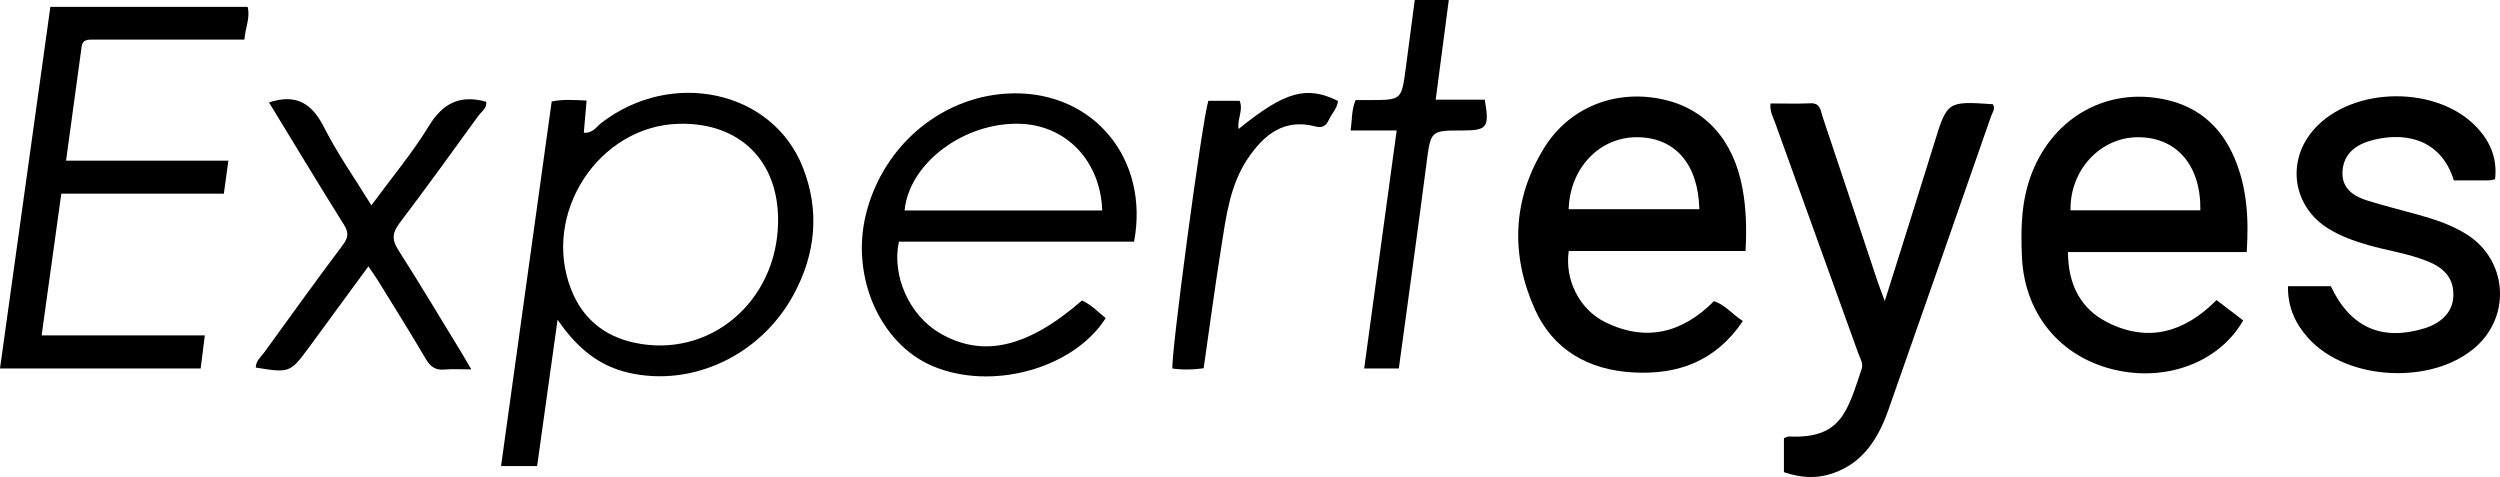 <svg xmlns="http://www.w3.org/2000/svg" viewBox="0 0 7813.67 1490.96"><g id="Слой_2" data-name="Слой 2"><g id="Слой_1-2" data-name="Слой 1"><path d="M1742.65,999.15c-22.35,160.07-43,307.85-63.9,457.58H1566c53-381.31,105.55-759.84,158.29-1139.57,36.79-7.55,71-4.5,109.14-2.81-3.07,35.21-5.88,67.47-8.77,100.56,28.4,1.92,39.71-19.07,55.35-31.12,219.33-168.9,533.81-101.56,629.08,138.88,53.86,135.94,40.48,271.87-29.83,400.23-103.17,188.37-315.56,287.46-513.92,242.27C1871.77,1143.84,1803,1087.48,1742.65,999.15Zm689.27-306.3c2.2-189.52-119.32-310-308.54-306-251.6,5.35-431.59,280.1-338.35,517.63,35.22,89.73,101.81,145.44,195.57,166.19C2216.21,1122.8,2429,944.15,2431.92,692.85Z"/><path d="M7022,787.86H6463.43c.12,100.49,38.88,177.11,123.62,219.82,126.92,64,240.89,31.15,340.63-69.86l83.39,63.61c-70,122.55-219.72,185.38-374.51,159.73-184.35-30.54-308.44-170-317-357.22-4.09-89.5-2.4-178.11,31.24-263.69,69.59-177.06,238.86-269.89,421.41-228.06,101.23,23.19,170.31,85.55,210.91,180.09C7022.7,584.44,7029.06,681.14,7022,787.86Zm-144.84-130.4c2.31-141.24-74.8-229-195.43-228.58-117.7.41-213,103.15-210.34,228.58Z"/><path d="M5447.38,1003.39C5361.67,1129.87,5243.53,1172,5103.55,1164c-138.53-7.92-249.13-70.13-306.19-197-76.06-169.13-70.89-341.59,27.43-502.53,78.39-128.33,221.45-184.78,367.38-155,136.43,27.82,226.27,127.24,254.09,280.31,11.33,62.38,13.26,125.06,9.32,194.71H4903.1c-13,89.45,32.7,182.43,114.17,222.5,127.44,62.69,241,33.68,339.86-65.91C5392.25,953.24,5414,982,5447.38,1003.39ZM4902.86,653.81h408.43c-3.51-142.25-76.88-224.68-195-224.94C4998.34,428.61,4906.8,525.63,4902.86,653.81Z"/><path d="M206.41,502.23H713.74c-5,36.34-9.2,67-14.13,103h-508C171,754,150.91,898.29,130.08,1048.28H640.21c-4.71,37.26-8.73,69-13.06,103.28H0c52.52-377.1,104.74-752,157.38-1130H774c8.72,33.69-7.1,64.48-10.2,102.24-100.24,0-199.67,0-299.09,0-57.8,0-115.6.14-173.41-.07-16.37-.06-33-.25-36,20.86C239.05,261.83,223.21,379.1,206.41,502.23Z"/><path d="M3544.53,755.33H2809.41c-22.81,107.74,33.62,230.93,128,285.89,134,78,274.1,46,444.33-102.1,28.73,13.26,50.45,35.75,74.15,55.23-101.37,158.83-357.94,228.47-542.22,149.3-164.33-70.6-255.74-280.87-206.79-475.67,55-219,245.14-373.8,462.09-376.27C3419.67,288.86,3592.77,497.69,3544.53,755.33ZM3445,657.77c-5.49-155.36-113.24-266.64-257.23-270.9-175.14-5.19-346.42,123.38-360.49,270.9Z"/><path d="M7151.08,894.59H7285c59.84,127.8,158.23,172.45,291.51,131.92,57.17-17.39,89.8-53.88,91.35-101.44,1.9-58.22-31.74-89-81.52-108.88-60.48-24.18-125-32.91-187.09-50.89-42.15-12.21-83.18-27-120.79-50-113.07-69.22-134.12-212-45.95-311.27,121.07-136.33,389.37-137.77,511.77-2.75,42.95,47.38,60.87,99.31,53.94,158.92-6.09,1.15-12.73,3.43-19.4,3.5-36.68.35-73.37.17-109.38.17C7627.3,427,7504.5,410.39,7403,441.59c-47.12,14.49-80.54,45.83-81.73,97.79-1.15,50.18,34.91,74.11,77.38,87.3,51.69,16.07,104.29,29.21,156.49,43.62,54.1,14.93,107.28,32.27,155.1,62.58,125.19,79.35,139.18,251.51,28.67,350.46-134.69,120.59-402.76,107.62-523.65-25.73C7174.17,1012.31,7149.81,960.19,7151.08,894.59Z"/><path d="M5575.61,1475.68V1369.59c6.4-2.28,11.15-5.58,15.74-5.37,163.34,7.7,182.11-78,227.16-210.67,5.93-17.47-5-34-10.87-50.23q-129.92-360.25-259.87-720.49c-6.38-17.73-17-34.61-14.05-59.53,41.58,0,83.28,1.45,124.83-.47,31.47-1.46,31.53,23.21,37.64,41.34,57.47,170.65,114.06,341.6,171.05,512.41,5.87,17.58,12.7,34.83,23.58,64.49,54-172.21,104.64-331.16,153.73-490.58,41.33-134.23,40.55-134.47,183.9-124.8,9.27,14.1-1.61,26.53-5.67,38.21Q6063.44,822.23,5902.49,1280c-31.78,90-79.31,168.28-177.53,200.45C5676.56,1496.29,5628.44,1493.87,5575.61,1475.68Z"/><path d="M840.77,320.13c86.25-28.29,134.54,3.94,171.8,77.44,41.76,82.39,95.56,158.68,148.13,244.13,62.4-84.91,127.49-162.43,179.66-247.84,43.91-71.88,97.69-98.46,179-75.9,4.12,19.37-14.82,30.89-25.12,45.14C1413.12,475.19,1332,587.3,1248.57,697.6c-22.32,29.49-24.42,51.28-4.1,83.1,67.83,106.21,132.42,214.48,198.17,322,8.89,14.54,17.27,29.38,30.43,51.82-32.77,0-58.35-1.85-83.53.49-28.27,2.64-44.23-8.54-58.45-32.71-47.91-81.46-98.11-161.59-147.66-242.08-9-14.57-19-28.48-32-47.7-64.23,87.6-124.93,170.66-185.94,253.49-58.38,79.25-60.73,80-166.14,62.76.27-21.15,16.55-33.6,27.3-48.45,81.14-112,162-224.32,245-334.95,17.74-23.63,18.35-39.13,2.68-64.11C995.52,575.53,919,448.32,840.77,320.13Z"/><path d="M4365.25,407.77h-144c5.15-33.94,2.44-63.35,15.55-95,15.57,0,31,.06,46.39,0,97.18-.47,97.23-.48,110.26-98.15C4402.89,143.78,4412.17,73,4421.81,0h106.37c-13.64,103.61-27,205-41,311.56H4640.6c15.15,87.05,7.93,96.23-71,96.24-99.73,0-97.91.24-111.87,108.26-27.29,211.26-56.84,422.23-85.77,635.62H4263.69C4297.63,903.12,4331.05,658.29,4365.25,407.77Z"/><path d="M3762,1151c-36,5.19-66.89,5-97.59.91-5.64-39.75,93.45-779,112.19-836.87h97.72c12.77,30-8.8,58.07-3,88,144.81-117.37,212.07-136.25,310.6-87.46-2.25,23.23-19.86,39.34-28.92,59.43-8.37,18.57-20.35,25.85-41.52,20.22-97.86-26-161.25,25.91-211,99.5-56.5,83.65-68.43,182.47-83.7,279.06C3797.09,898.05,3780.43,1022.81,3762,1151Z"/></g></g></svg>